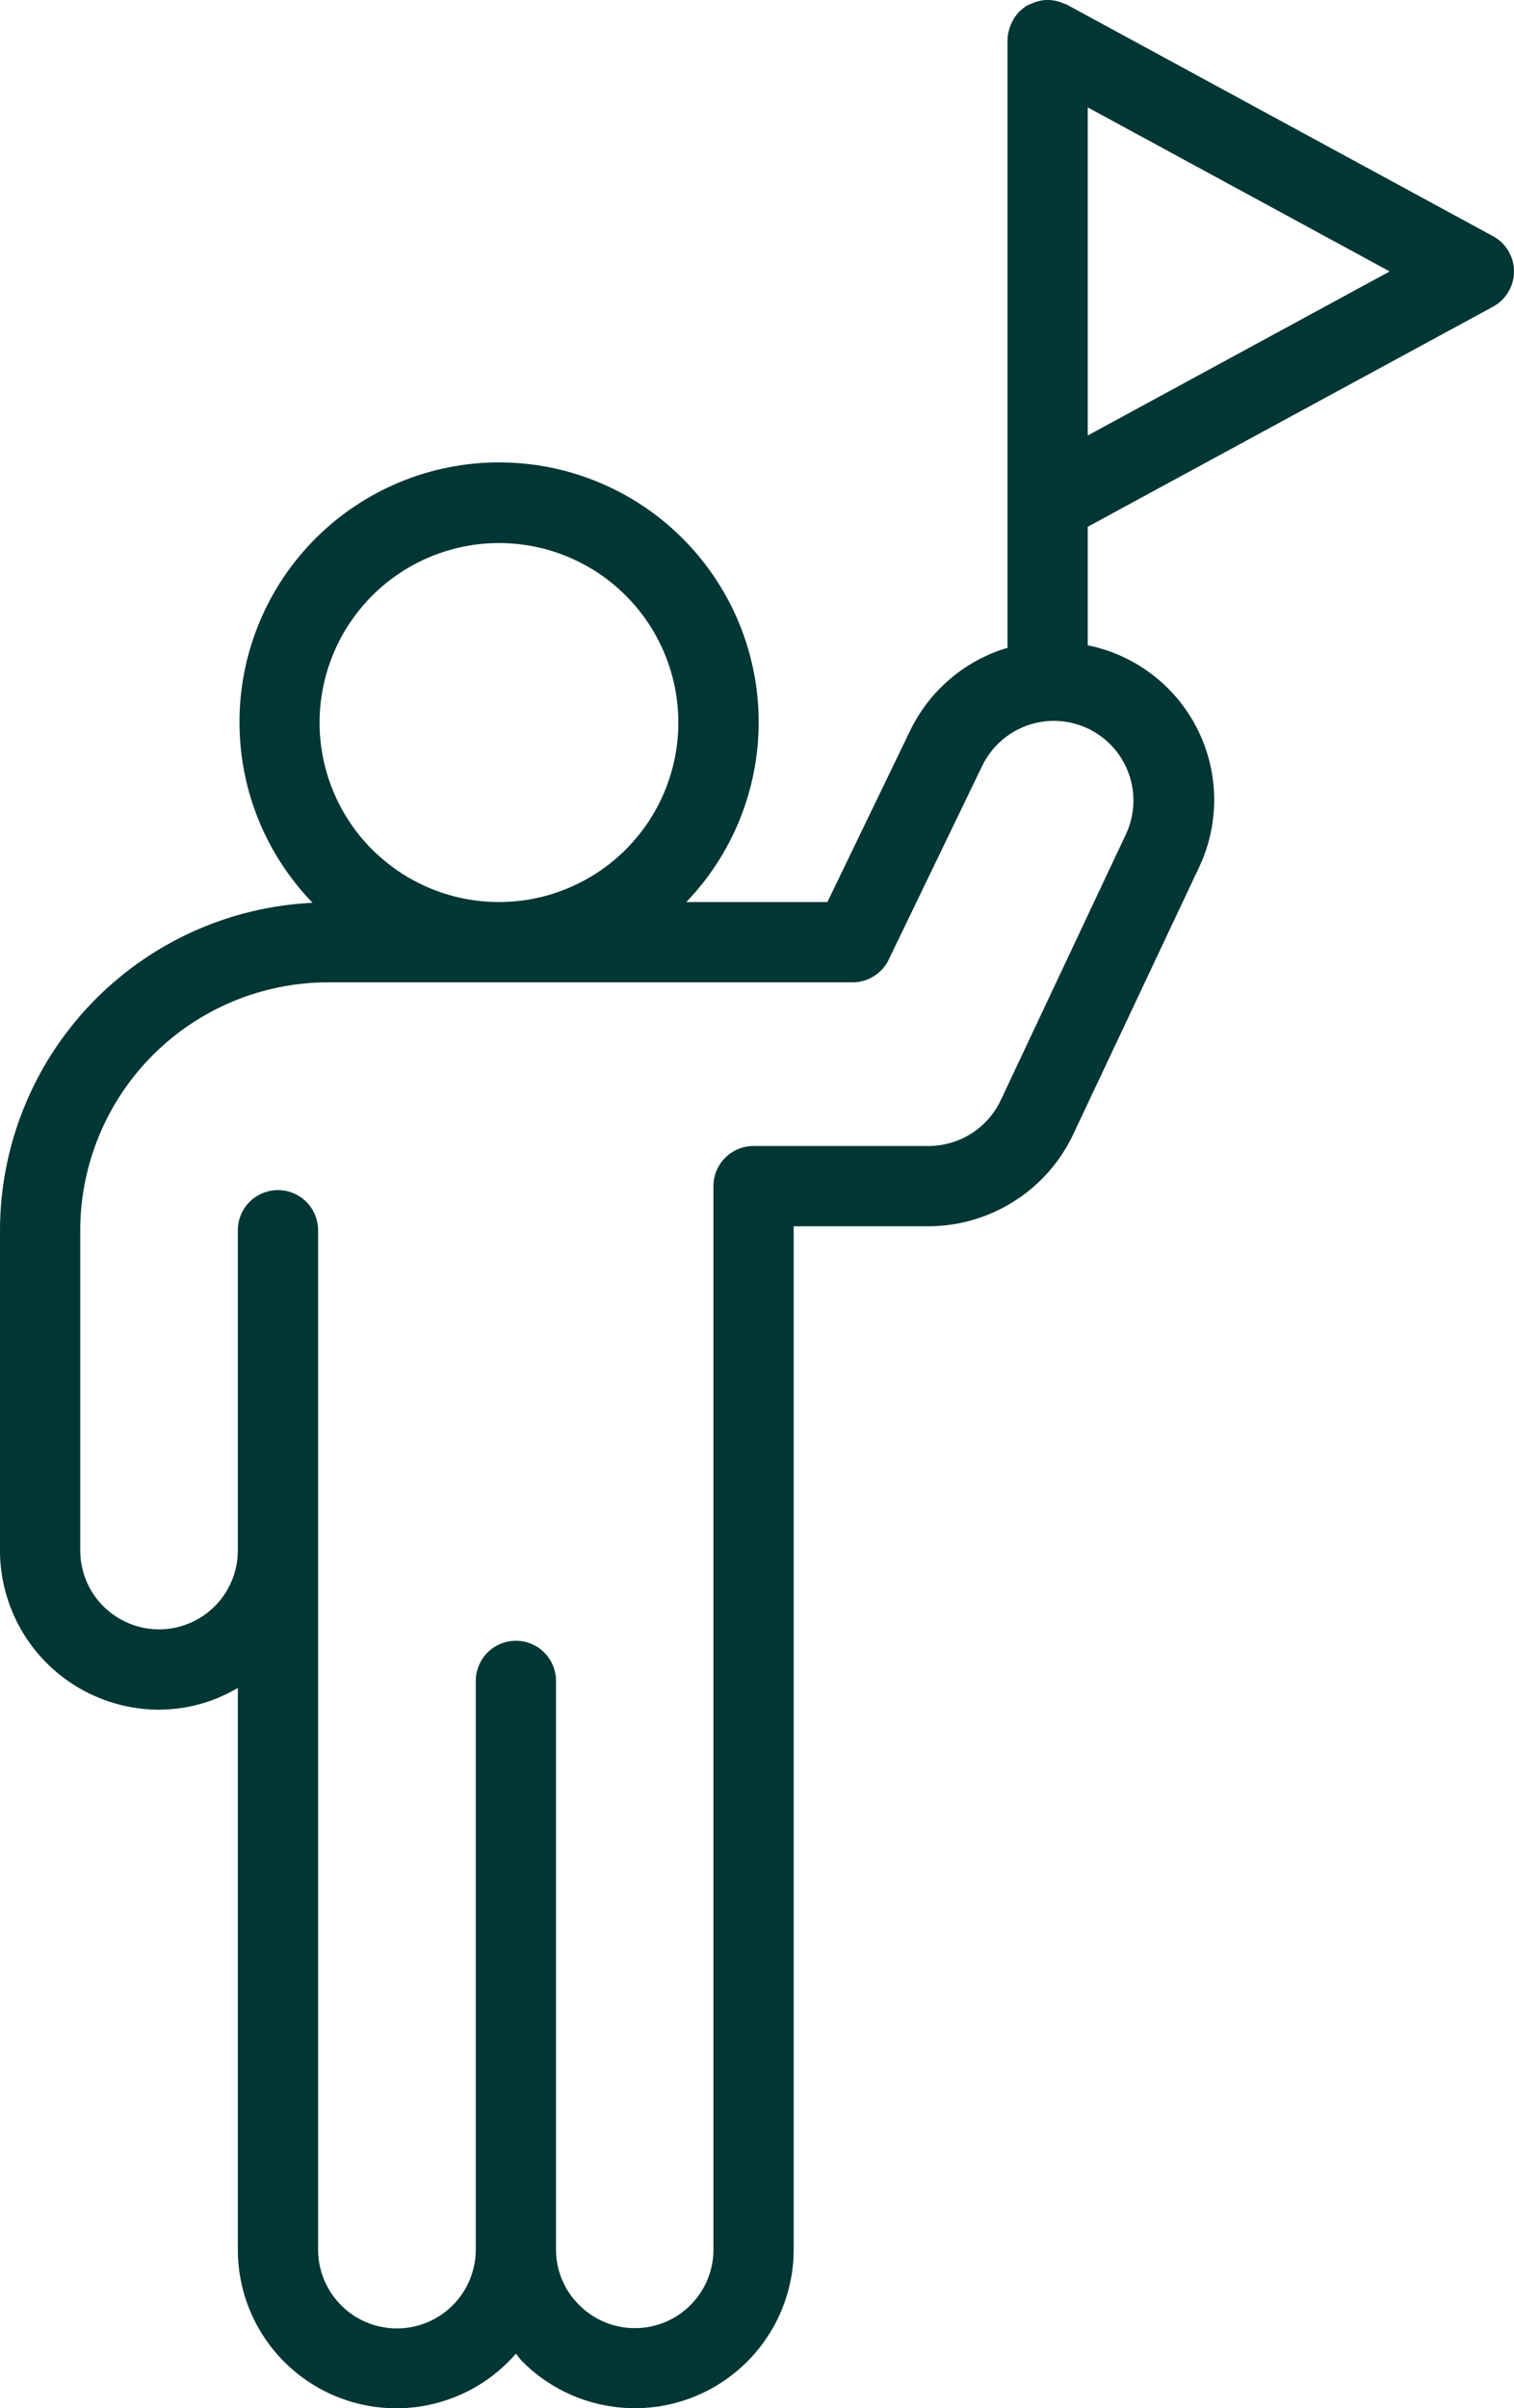 <svg xmlns="http://www.w3.org/2000/svg" xmlns:xlink="http://www.w3.org/1999/xlink" zoomAndPan="magnify" preserveAspectRatio="xMidYMid meet" version="1.0" viewBox="135.23 178.57 148.73 236.45"><g clip-path="url(#5fd0d0ad06)"><path fill="#003633" d="M 281.887 201.754 L 240.027 179.023 C 239.953 178.984 239.875 178.973 239.797 178.938 C 239.723 178.902 239.594 178.855 239.488 178.816 C 239.086 178.668 238.672 178.582 238.246 178.566 C 238.211 178.566 238.18 178.566 238.145 178.566 L 238.113 178.566 C 237.648 178.574 237.203 178.664 236.77 178.832 C 236.66 178.879 236.562 178.922 236.457 178.973 C 236.344 179.012 236.234 179.059 236.125 179.113 C 235.867 179.273 235.633 179.457 235.414 179.668 C 235.414 179.691 235.367 179.703 235.344 179.727 C 235.035 180.055 234.785 180.422 234.602 180.832 C 234.555 180.93 234.512 181.031 234.477 181.137 C 234.301 181.574 234.211 182.027 234.203 182.5 L 234.203 242.195 C 234.125 242.219 234.047 242.219 233.973 242.242 C 231.918 242.891 230.074 243.918 228.445 245.332 C 226.816 246.746 225.539 248.426 224.609 250.367 L 216.512 267.133 L 202.652 267.133 C 203.227 266.535 203.77 265.91 204.285 265.258 C 204.797 264.609 205.277 263.934 205.723 263.238 C 206.172 262.539 206.582 261.82 206.961 261.086 C 207.34 260.348 207.68 259.594 207.984 258.82 C 208.285 258.051 208.551 257.266 208.781 256.469 C 209.008 255.672 209.195 254.867 209.344 254.051 C 209.492 253.234 209.602 252.414 209.672 251.59 C 209.738 250.762 209.77 249.938 209.758 249.105 C 209.746 248.277 209.691 247.453 209.602 246.629 C 209.508 245.805 209.375 244.988 209.203 244.18 C 209.031 243.367 208.82 242.566 208.57 241.777 C 208.32 240.988 208.031 240.211 207.707 239.449 C 207.383 238.688 207.02 237.941 206.621 237.215 C 206.223 236.488 205.789 235.781 205.324 235.098 C 204.855 234.414 204.355 233.754 203.824 233.117 C 203.293 232.48 202.734 231.875 202.141 231.293 C 201.551 230.711 200.934 230.16 200.289 229.637 C 199.645 229.117 198.977 228.629 198.285 228.172 C 197.594 227.719 196.879 227.297 196.148 226.91 C 195.414 226.523 194.664 226.176 193.895 225.859 C 193.129 225.547 192.348 225.273 191.555 225.035 C 190.762 224.797 189.957 224.602 189.145 224.441 C 188.328 224.281 187.512 224.164 186.688 224.086 C 185.859 224.004 185.035 223.969 184.207 223.969 C 183.375 223.969 182.551 224.012 181.727 224.094 C 180.902 224.176 180.082 224.301 179.27 224.461 C 178.457 224.625 177.652 224.824 176.859 225.066 C 176.066 225.305 175.289 225.582 174.523 225.898 C 173.758 226.215 173.008 226.57 172.277 226.957 C 171.543 227.348 170.832 227.773 170.145 228.23 C 169.453 228.688 168.785 229.18 168.145 229.703 C 167.5 230.227 166.887 230.781 166.297 231.363 C 165.711 231.949 165.152 232.559 164.621 233.199 C 164.094 233.836 163.598 234.496 163.133 235.184 C 162.668 235.871 162.238 236.578 161.844 237.305 C 161.449 238.035 161.09 238.781 160.766 239.543 C 160.445 240.309 160.16 241.086 159.914 241.875 C 159.664 242.668 159.457 243.469 159.289 244.281 C 159.121 245.09 158.992 245.91 158.902 246.734 C 158.812 247.555 158.766 248.383 158.758 249.211 C 158.75 250.039 158.781 250.867 158.852 251.691 C 158.926 252.52 159.035 253.34 159.188 254.152 C 159.34 254.969 159.531 255.773 159.762 256.57 C 159.992 257.363 160.262 258.148 160.57 258.918 C 160.875 259.688 161.219 260.441 161.602 261.176 C 161.98 261.914 162.395 262.629 162.848 263.324 C 163.297 264.02 163.781 264.691 164.297 265.34 C 164.812 265.988 165.355 266.613 165.934 267.207 C 164.91 267.258 163.895 267.352 162.883 267.5 C 161.871 267.645 160.867 267.836 159.875 268.078 C 158.879 268.32 157.898 268.605 156.934 268.941 C 155.965 269.277 155.016 269.656 154.086 270.078 C 153.156 270.504 152.25 270.973 151.363 271.484 C 150.477 271.992 149.617 272.547 148.785 273.137 C 147.949 273.73 147.148 274.363 146.375 275.031 C 145.602 275.699 144.859 276.406 144.152 277.145 C 143.445 277.883 142.777 278.656 142.145 279.461 C 141.512 280.262 140.918 281.094 140.363 281.953 C 139.812 282.812 139.301 283.699 138.828 284.605 C 138.359 285.516 137.934 286.445 137.555 287.395 C 137.172 288.34 136.836 289.309 136.547 290.289 C 136.258 291.27 136.016 292.262 135.82 293.266 C 135.625 294.27 135.477 295.281 135.379 296.297 C 135.281 297.316 135.23 298.336 135.23 299.359 L 135.23 330.801 C 135.23 331.828 135.332 332.844 135.531 333.848 C 135.734 334.855 136.031 335.832 136.422 336.777 C 136.816 337.727 137.297 338.625 137.867 339.48 C 138.438 340.332 139.086 341.121 139.812 341.848 C 140.535 342.574 141.324 343.219 142.18 343.789 C 143.031 344.359 143.93 344.844 144.879 345.234 C 145.828 345.629 146.805 345.926 147.809 346.125 C 148.816 346.328 149.832 346.43 150.855 346.43 C 153.629 346.41 156.207 345.699 158.594 344.293 L 158.594 399.414 C 158.594 400.203 158.648 400.988 158.766 401.77 C 158.883 402.551 159.059 403.316 159.293 404.07 C 159.527 404.824 159.816 405.555 160.164 406.266 C 160.508 406.977 160.906 407.652 161.355 408.305 C 161.801 408.953 162.297 409.562 162.84 410.137 C 163.383 410.711 163.965 411.242 164.586 411.727 C 165.207 412.211 165.863 412.648 166.551 413.035 C 167.238 413.418 167.953 413.75 168.691 414.027 C 169.43 414.305 170.188 414.523 170.957 414.688 C 171.73 414.852 172.512 414.953 173.297 414.996 C 174.086 415.039 174.875 415.023 175.66 414.949 C 176.445 414.871 177.219 414.738 177.984 414.543 C 178.75 414.348 179.496 414.098 180.223 413.789 C 180.949 413.484 181.648 413.125 182.32 412.711 C 182.992 412.297 183.629 411.832 184.23 411.324 C 184.832 410.812 185.391 410.258 185.91 409.664 C 186.133 409.91 186.305 410.195 186.547 410.43 C 187.09 410.973 187.668 411.473 188.285 411.93 C 188.902 412.391 189.551 412.801 190.227 413.164 C 190.902 413.527 191.605 413.836 192.328 414.098 C 193.051 414.355 193.789 414.559 194.543 414.711 C 195.293 414.859 196.055 414.957 196.82 414.992 C 197.59 415.031 198.355 415.012 199.121 414.938 C 199.883 414.863 200.637 414.734 201.383 414.547 C 202.129 414.359 202.855 414.121 203.566 413.824 C 204.277 413.531 204.961 413.188 205.617 412.793 C 206.277 412.398 206.902 411.957 207.496 411.469 C 208.09 410.98 208.645 410.453 209.16 409.883 C 209.676 409.316 210.148 408.711 210.574 408.07 C 211 407.434 211.379 406.766 211.707 406.07 C 212.035 405.375 212.309 404.66 212.531 403.926 C 212.754 403.191 212.922 402.445 213.035 401.684 C 213.145 400.926 213.203 400.16 213.199 399.391 L 213.199 298.965 L 226.465 298.965 C 227.949 298.961 229.406 298.75 230.836 298.332 C 232.262 297.914 233.605 297.305 234.859 296.508 C 236.113 295.715 237.234 294.758 238.219 293.645 C 239.203 292.531 240.016 291.301 240.652 289.957 L 252.945 263.883 C 253.203 263.355 253.43 262.812 253.625 262.258 C 253.82 261.699 253.984 261.137 254.117 260.562 C 254.25 259.988 254.348 259.406 254.41 258.82 C 254.477 258.234 254.508 257.648 254.508 257.059 C 254.504 256.469 254.469 255.883 254.402 255.297 C 254.332 254.711 254.23 254.133 254.098 253.559 C 253.961 252.984 253.793 252.418 253.594 251.863 C 253.395 251.309 253.164 250.77 252.902 250.242 C 252.641 249.711 252.352 249.199 252.031 248.707 C 251.711 248.211 251.367 247.734 250.992 247.277 C 250.617 246.824 250.219 246.391 249.797 245.98 C 249.371 245.57 248.926 245.188 248.461 244.828 C 247.992 244.469 247.504 244.137 247 243.832 C 246.496 243.531 245.973 243.254 245.438 243.012 C 244.902 242.766 244.352 242.555 243.793 242.375 C 243.23 242.191 242.664 242.043 242.086 241.926 L 242.086 230.289 L 281.895 208.684 C 282.531 208.34 283.031 207.855 283.402 207.234 C 283.773 206.613 283.957 205.941 283.957 205.219 C 283.957 204.496 283.773 203.824 283.402 203.203 C 283.031 202.582 282.531 202.098 281.895 201.754 Z M 184.258 231.887 C 184.836 231.887 185.41 231.918 185.984 231.973 C 186.559 232.031 187.129 232.113 187.695 232.227 C 188.262 232.34 188.82 232.48 189.375 232.648 C 189.926 232.816 190.469 233.012 191 233.234 C 191.535 233.453 192.055 233.703 192.562 233.973 C 193.074 234.246 193.566 234.543 194.047 234.863 C 194.527 235.184 194.988 235.527 195.434 235.895 C 195.883 236.262 196.309 236.648 196.715 237.059 C 197.125 237.465 197.512 237.895 197.875 238.34 C 198.242 238.785 198.586 239.25 198.906 239.73 C 199.227 240.211 199.523 240.703 199.793 241.215 C 200.066 241.723 200.312 242.246 200.531 242.777 C 200.754 243.312 200.945 243.855 201.113 244.406 C 201.281 244.961 201.422 245.52 201.531 246.086 C 201.645 246.652 201.73 247.223 201.785 247.797 C 201.84 248.371 201.867 248.945 201.867 249.523 C 201.867 250.102 201.84 250.676 201.781 251.25 C 201.727 251.824 201.641 252.395 201.527 252.961 C 201.414 253.527 201.273 254.086 201.105 254.637 C 200.938 255.191 200.742 255.734 200.523 256.266 C 200.301 256.801 200.055 257.32 199.781 257.828 C 199.508 258.34 199.211 258.832 198.891 259.312 C 198.57 259.793 198.227 260.254 197.859 260.699 C 197.492 261.145 197.105 261.574 196.699 261.98 C 196.289 262.387 195.863 262.777 195.414 263.141 C 194.969 263.508 194.504 263.852 194.023 264.172 C 193.543 264.492 193.051 264.785 192.539 265.059 C 192.031 265.328 191.512 265.574 190.977 265.797 C 190.445 266.016 189.902 266.211 189.348 266.379 C 188.797 266.547 188.234 266.684 187.672 266.797 C 187.105 266.91 186.535 266.992 185.957 267.051 C 185.383 267.105 184.809 267.133 184.23 267.133 C 183.652 267.133 183.078 267.102 182.504 267.047 C 181.93 266.988 181.359 266.902 180.793 266.793 C 180.227 266.68 179.668 266.539 179.117 266.371 C 178.562 266.203 178.02 266.008 177.488 265.785 C 176.957 265.562 176.434 265.316 175.926 265.043 C 175.418 264.773 174.922 264.477 174.441 264.156 C 173.965 263.832 173.5 263.488 173.055 263.121 C 172.609 262.758 172.184 262.367 171.773 261.961 C 171.367 261.551 170.98 261.125 170.613 260.68 C 170.246 260.23 169.906 259.77 169.586 259.289 C 169.266 258.809 168.969 258.312 168.695 257.805 C 168.426 257.293 168.18 256.773 167.957 256.238 C 167.738 255.707 167.543 255.164 167.379 254.609 C 167.211 254.059 167.07 253.5 166.957 252.934 C 166.848 252.367 166.762 251.797 166.707 251.223 C 166.652 250.648 166.621 250.07 166.625 249.492 C 166.625 248.918 166.652 248.34 166.711 247.77 C 166.77 247.195 166.855 246.625 166.969 246.059 C 167.082 245.492 167.223 244.934 167.391 244.383 C 167.559 243.832 167.754 243.289 167.977 242.754 C 168.195 242.223 168.445 241.703 168.715 241.195 C 168.988 240.684 169.285 240.191 169.605 239.711 C 169.93 239.234 170.273 238.77 170.637 238.324 C 171.004 237.879 171.391 237.453 171.801 237.043 C 172.207 236.637 172.637 236.25 173.082 235.883 C 173.527 235.52 173.992 235.176 174.473 234.855 C 174.949 234.535 175.445 234.238 175.953 233.969 C 176.465 233.695 176.984 233.449 177.516 233.23 C 178.051 233.008 178.594 232.812 179.145 232.648 C 179.695 232.48 180.254 232.34 180.82 232.227 C 181.387 232.113 181.957 232.027 182.531 231.973 C 183.105 231.914 183.68 231.887 184.258 231.887 Z M 245.812 260.531 L 233.535 286.602 C 233.219 287.27 232.812 287.883 232.324 288.438 C 231.832 288.992 231.273 289.469 230.648 289.863 C 230.023 290.262 229.352 290.562 228.641 290.77 C 227.93 290.977 227.203 291.082 226.465 291.086 L 209.258 291.086 C 208.738 291.086 208.234 291.184 207.75 291.387 C 207.27 291.586 206.84 291.871 206.473 292.238 C 206.102 292.609 205.816 293.035 205.617 293.52 C 205.418 294 205.316 294.504 205.316 295.027 L 205.316 399.414 C 205.32 400.184 205.207 400.934 204.988 401.668 C 204.766 402.398 204.441 403.086 204.016 403.723 C 203.586 404.359 203.078 404.922 202.484 405.406 C 201.891 405.895 201.238 406.281 200.531 406.574 C 199.82 406.863 199.086 407.047 198.32 407.117 C 197.559 407.188 196.801 407.148 196.047 406.996 C 195.297 406.84 194.586 406.582 193.91 406.215 C 193.238 405.848 192.633 405.395 192.094 404.848 C 191.375 404.129 190.82 403.305 190.43 402.363 C 190.043 401.426 189.848 400.449 189.852 399.434 L 189.852 343.605 C 189.852 343.086 189.75 342.582 189.551 342.098 C 189.352 341.617 189.066 341.188 188.695 340.82 C 188.328 340.449 187.902 340.164 187.418 339.965 C 186.934 339.766 186.434 339.664 185.91 339.664 C 185.387 339.664 184.883 339.766 184.402 339.965 C 183.918 340.164 183.492 340.449 183.121 340.82 C 182.754 341.188 182.469 341.617 182.27 342.098 C 182.066 342.582 181.969 343.086 181.969 343.605 L 181.969 399.434 C 181.969 399.945 181.918 400.449 181.82 400.945 C 181.719 401.445 181.574 401.93 181.379 402.398 C 181.184 402.867 180.945 403.316 180.664 403.738 C 180.379 404.16 180.059 404.551 179.699 404.91 C 179.34 405.27 178.949 405.594 178.527 405.875 C 178.102 406.156 177.656 406.395 177.188 406.59 C 176.715 406.785 176.23 406.934 175.734 407.031 C 175.234 407.129 174.73 407.18 174.223 407.18 C 173.715 407.18 173.211 407.129 172.711 407.031 C 172.211 406.934 171.727 406.785 171.258 406.59 C 170.789 406.395 170.344 406.156 169.918 405.875 C 169.496 405.594 169.105 405.27 168.746 404.91 C 168.387 404.551 168.066 404.16 167.781 403.738 C 167.5 403.316 167.262 402.867 167.066 402.398 C 166.871 401.93 166.727 401.445 166.625 400.945 C 166.527 400.449 166.477 399.945 166.477 399.434 L 166.477 299.359 C 166.477 298.836 166.379 298.332 166.176 297.852 C 165.977 297.367 165.691 296.941 165.324 296.57 C 164.953 296.203 164.527 295.918 164.043 295.719 C 163.562 295.516 163.059 295.418 162.535 295.418 C 162.012 295.418 161.512 295.516 161.027 295.719 C 160.543 295.918 160.117 296.203 159.75 296.57 C 159.379 296.941 159.094 297.367 158.895 297.852 C 158.695 298.332 158.594 298.836 158.594 299.359 L 158.594 330.801 C 158.594 331.309 158.543 331.812 158.445 332.312 C 158.348 332.809 158.199 333.293 158.004 333.762 C 157.809 334.234 157.57 334.68 157.289 335.102 C 157.008 335.523 156.688 335.914 156.328 336.273 C 155.969 336.633 155.578 336.953 155.152 337.238 C 154.73 337.52 154.285 337.758 153.816 337.953 C 153.348 338.148 152.863 338.293 152.363 338.395 C 151.863 338.492 151.359 338.543 150.852 338.543 C 150.344 338.543 149.84 338.492 149.344 338.395 C 148.844 338.293 148.359 338.148 147.891 337.953 C 147.422 337.758 146.977 337.52 146.551 337.238 C 146.129 336.953 145.738 336.633 145.379 336.273 C 145.02 335.914 144.699 335.523 144.418 335.102 C 144.133 334.68 143.895 334.234 143.699 333.762 C 143.508 333.293 143.359 332.809 143.262 332.312 C 143.16 331.812 143.113 331.309 143.113 330.801 L 143.113 299.359 C 143.113 298.562 143.152 297.766 143.23 296.973 C 143.309 296.18 143.43 295.395 143.586 294.609 C 143.742 293.828 143.934 293.059 144.168 292.293 C 144.398 291.531 144.668 290.781 144.973 290.047 C 145.277 289.309 145.617 288.59 145.996 287.887 C 146.371 287.184 146.781 286.504 147.223 285.84 C 147.668 285.176 148.141 284.539 148.648 283.922 C 149.152 283.305 149.688 282.715 150.25 282.152 C 150.816 281.59 151.406 281.055 152.02 280.547 C 152.637 280.043 153.277 279.566 153.938 279.125 C 154.602 278.684 155.285 278.273 155.988 277.898 C 156.691 277.52 157.41 277.18 158.145 276.875 C 158.883 276.57 159.633 276.301 160.395 276.07 C 161.156 275.836 161.93 275.645 162.711 275.488 C 163.492 275.332 164.281 275.215 165.074 275.137 C 165.867 275.055 166.66 275.016 167.457 275.016 L 218.988 275.016 C 219.742 275.016 220.441 274.812 221.082 274.41 C 221.723 274.008 222.207 273.465 222.535 272.785 L 231.703 253.797 C 231.922 253.336 232.188 252.898 232.496 252.488 C 232.801 252.074 233.145 251.699 233.527 251.355 C 233.906 251.012 234.32 250.707 234.762 250.445 C 235.203 250.184 235.664 249.965 236.148 249.793 C 236.633 249.625 237.129 249.5 237.637 249.426 C 238.145 249.352 238.652 249.328 239.164 249.355 C 239.68 249.383 240.184 249.461 240.68 249.586 C 241.18 249.711 241.66 249.887 242.121 250.105 C 242.586 250.328 243.023 250.594 243.434 250.898 C 243.844 251.207 244.223 251.551 244.566 251.93 C 244.91 252.312 245.211 252.723 245.477 253.164 C 245.738 253.605 245.953 254.07 246.125 254.551 C 246.297 255.035 246.418 255.531 246.492 256.039 C 246.566 256.547 246.59 257.059 246.562 257.57 C 246.535 258.082 246.461 258.59 246.332 259.086 C 246.207 259.582 246.035 260.062 245.812 260.527 Z M 242.086 221.328 L 242.086 189.113 L 271.746 205.219 Z M 242.086 221.328 " fill-opacity="1" fill-rule="nonzero"/></g></svg>